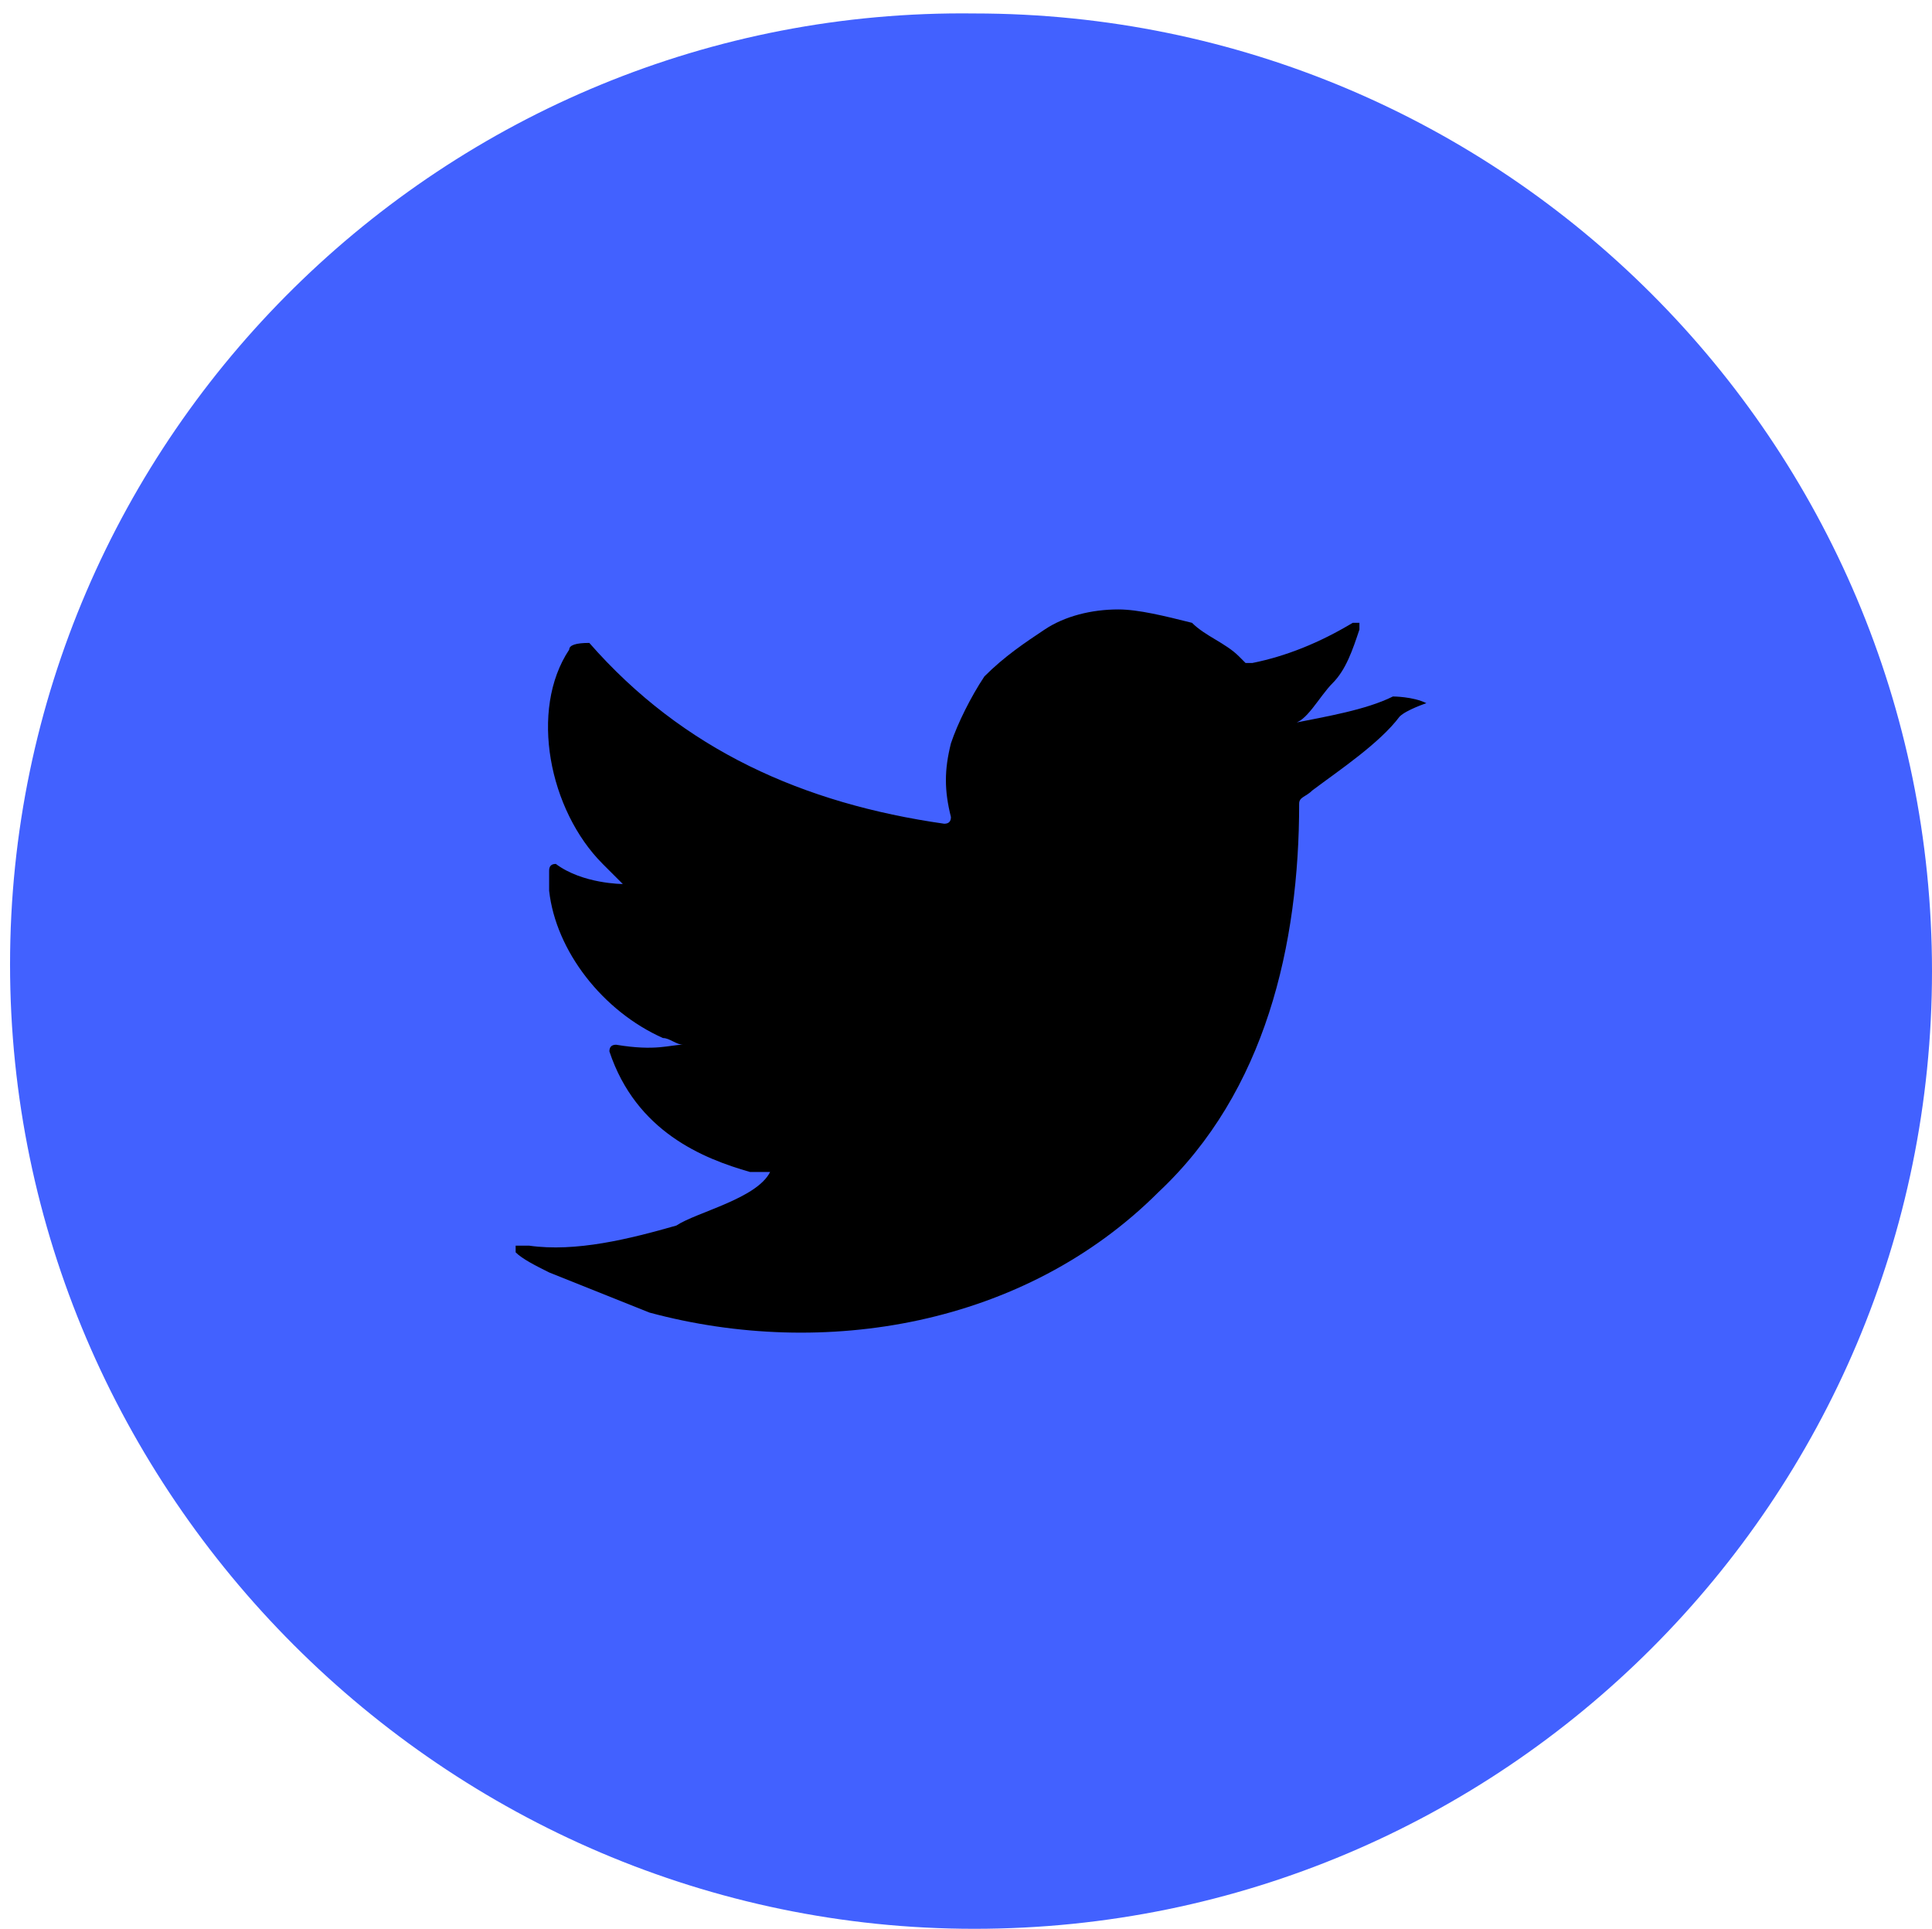 <?xml version="1.0" encoding="UTF-8"?>
<svg id="Layer_1" data-name="Layer 1" xmlns="http://www.w3.org/2000/svg" width="28.85" height="28.801" viewBox="0 0 28.85 28.801">
  <rect width="28.7" height="28.7" fill="none"/>
  <path d="M14.55,28.801c7.9,0,14.3-6.4,14.3-14.3S22.45.201,14.55.201C6.65.101.15,6.501.15,14.401s6.5,14.4,14.4,14.4Z" fill="#4261ff"/>
  <path d="M20.8,10.4c-.4.2-1,.3-1.5.4.2,0,.4-.4.6-.6.2-.2.3-.5.4-.8v-.1h-.1c-.5.3-1,.5-1.5.6h-.1l-.1-.1c-.2-.2-.5-.3-.7-.5-.4-.1-.8-.2-1.1-.2-.4,0-.8.1-1.1.3-.3.2-.6.4-.9.7-.2.3-.4.7-.5,1-.1.4-.1.7,0,1.1q0,.1-.1.1c-2.1-.3-3.9-1.1-5.3-2.7q-.3,0-.3.1c-.6.9-.3,2.4.5,3.2l.3.3s-.6,0-1-.3q-.1,0-.1.1v.3c.1.9.8,1.8,1.7,2.2.1,0,.2.1.3.1-.2,0-.4.1-1,0q-.1,0-.1.1c.4,1.2,1.4,1.6,2.1,1.8h.3c-.2.4-1.1.6-1.4.8-.7.2-1.5.4-2.2.3h-.2v.1c.1.1.3.2.5.3.5.2,1,.4,1.5.6,2.6.7,5.6.2,7.6-1.8,1.6-1.5,2.1-3.7,2.1-5.8,0-.1.1-.1.2-.2.4-.3,1-.7,1.3-1.1.1-.1.4-.2.4-.2h0c-.2-.1-.5-.1-.5-.1h0Z"/>
</svg>